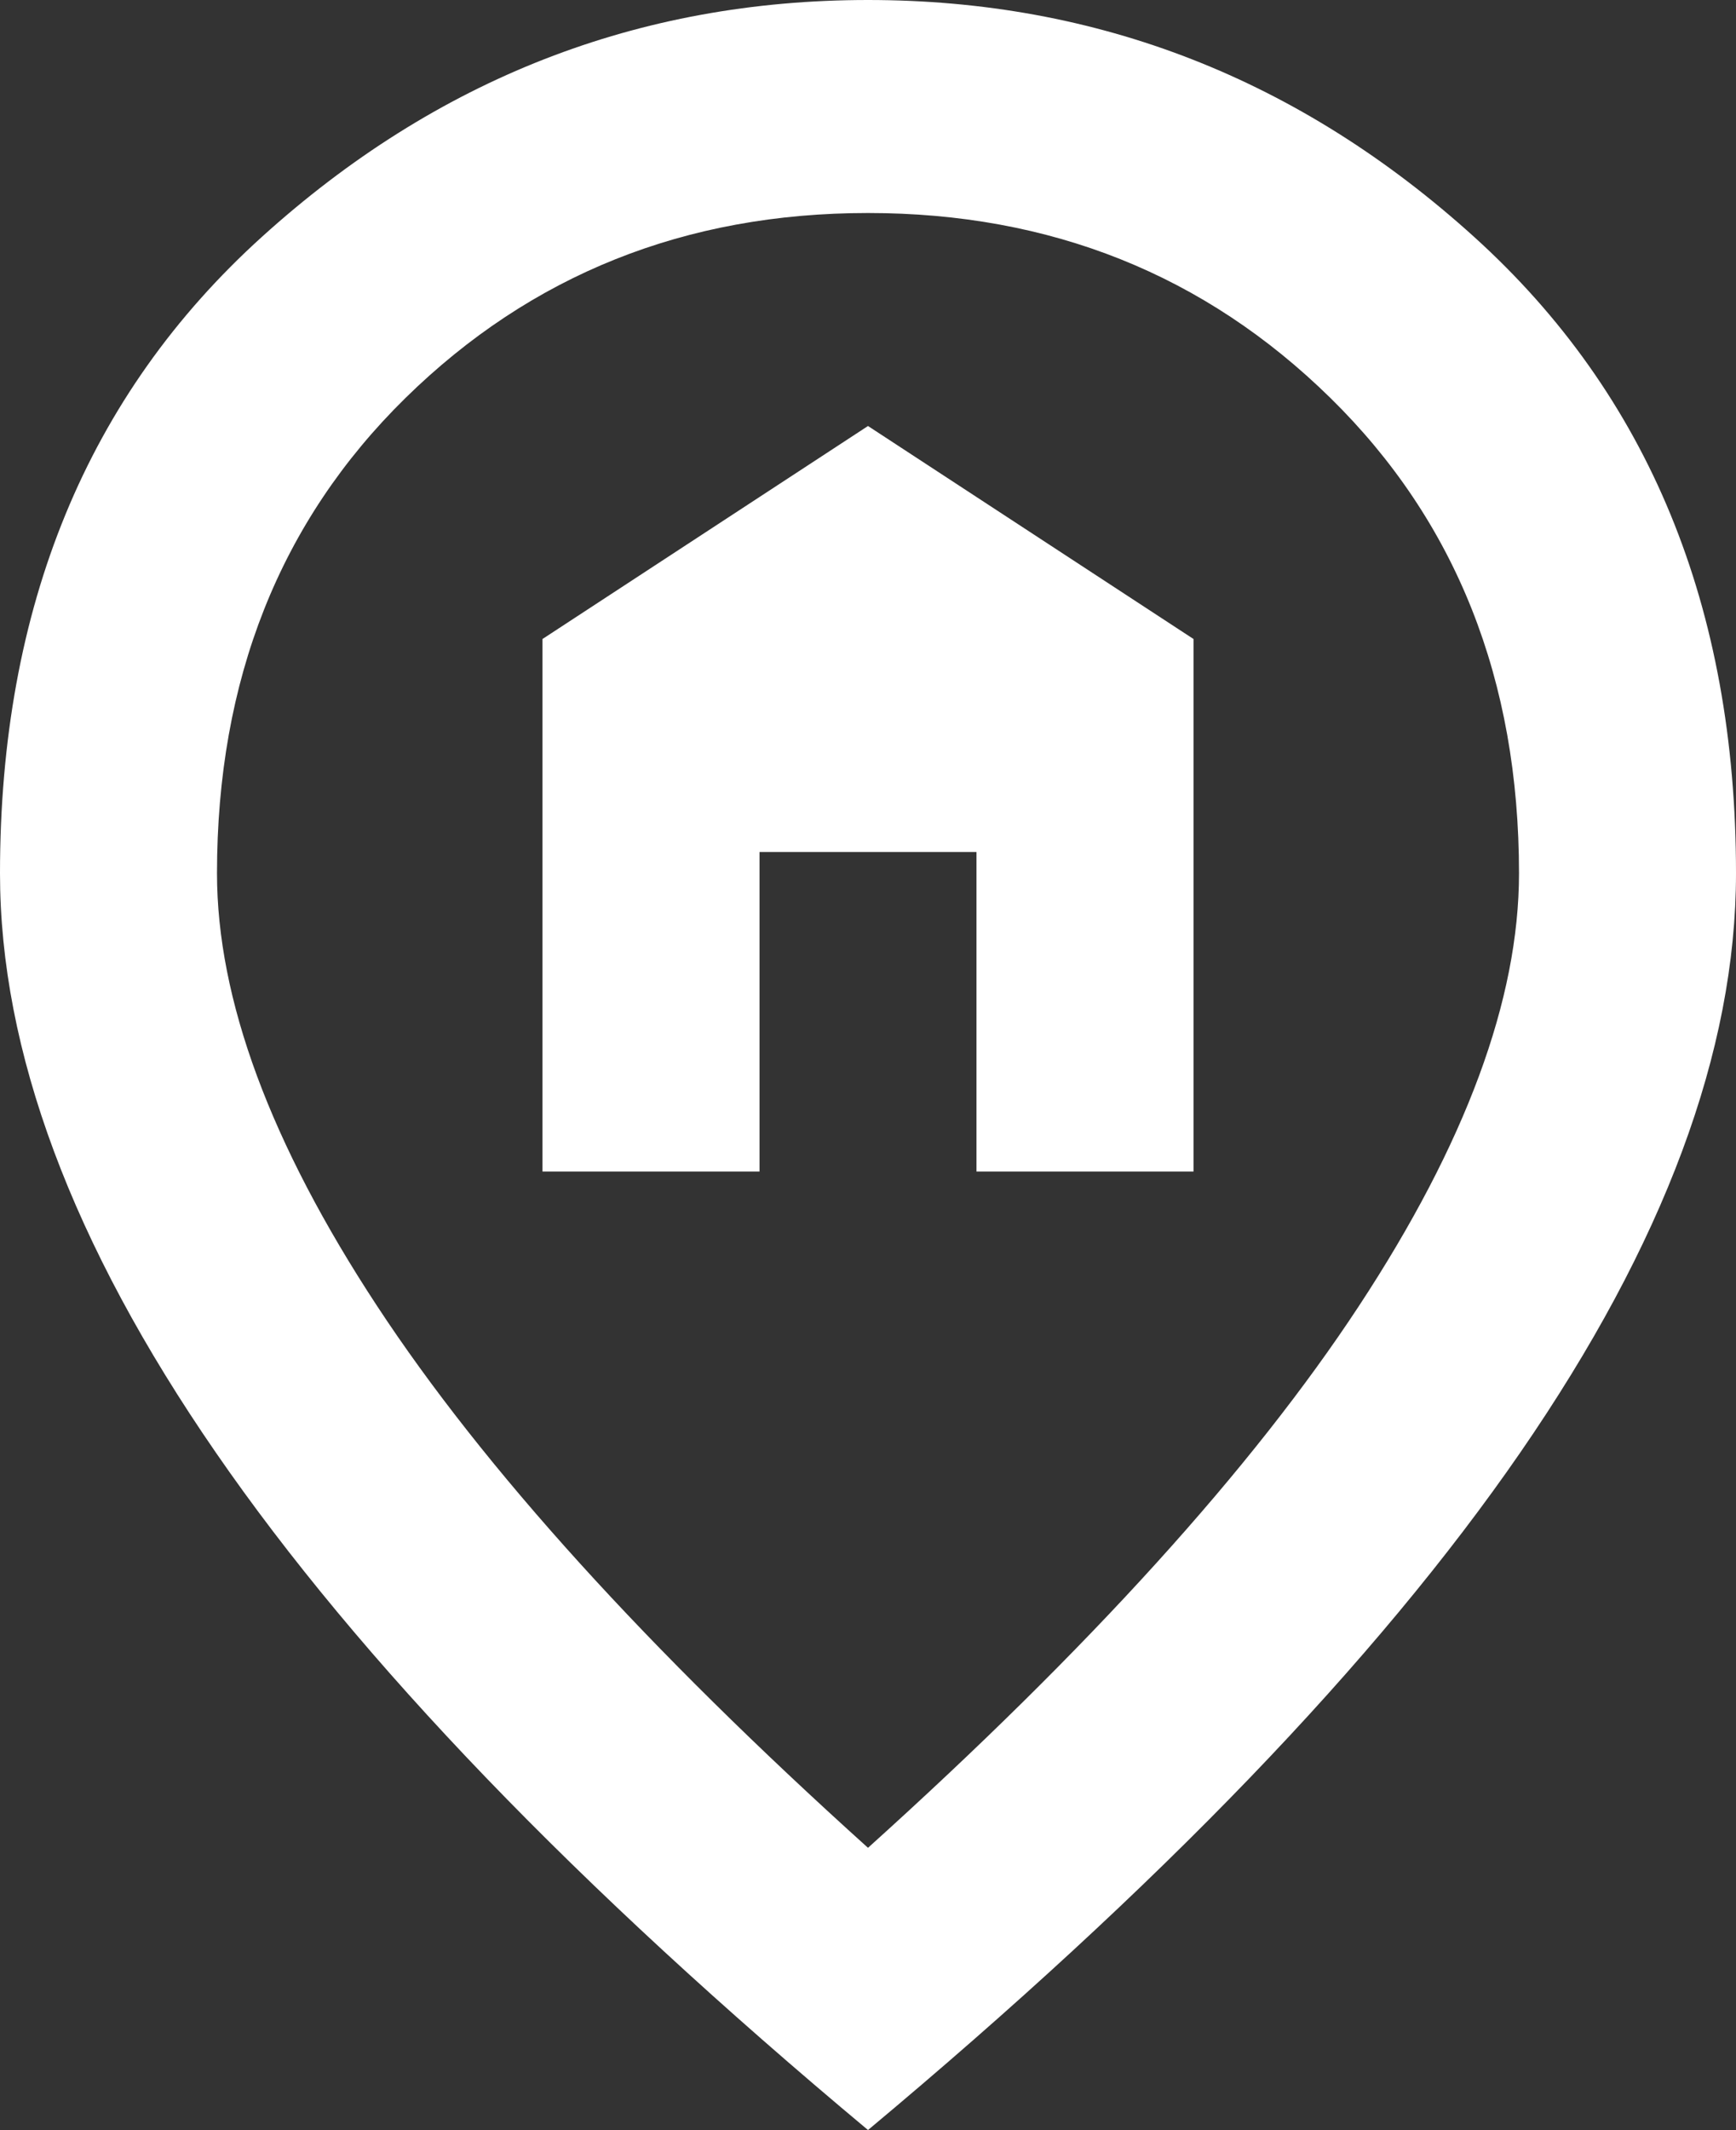 <svg width="53" height="65" viewBox="0 0 53 65" fill="none" xmlns="http://www.w3.org/2000/svg">
<rect x="0" y="0" width="53" height="65" fill="#333333" stroke="none"/>
<path d="M16.562 35.75V19.5L26.5 13L36.438 19.5V35.75H29.812V26H23.188V35.75H16.562ZM26.5 56.388C33.235 50.321 38.232 44.809 41.489 39.852C44.746 34.896 46.375 30.496 46.375 26.65C46.375 20.746 44.456 15.911 40.618 12.145C36.782 8.382 32.076 6.5 26.5 6.5C20.924 6.5 16.217 8.382 12.379 12.145C8.543 15.911 6.625 20.746 6.625 26.65C6.625 30.496 8.254 34.896 11.511 39.852C14.768 44.809 19.765 50.321 26.5 56.388ZM26.5 65C17.611 57.579 10.973 50.686 6.585 44.32C2.195 37.957 0 32.067 0 26.65C0 18.525 2.664 12.052 7.993 7.231C13.32 2.41 19.488 0 26.5 0C33.511 0 39.68 2.41 45.007 7.231C50.336 12.052 53 18.525 53 26.65C53 32.067 50.806 37.957 46.418 44.32C42.028 50.686 35.389 57.579 26.5 65Z" fill="white"/>
</svg>
